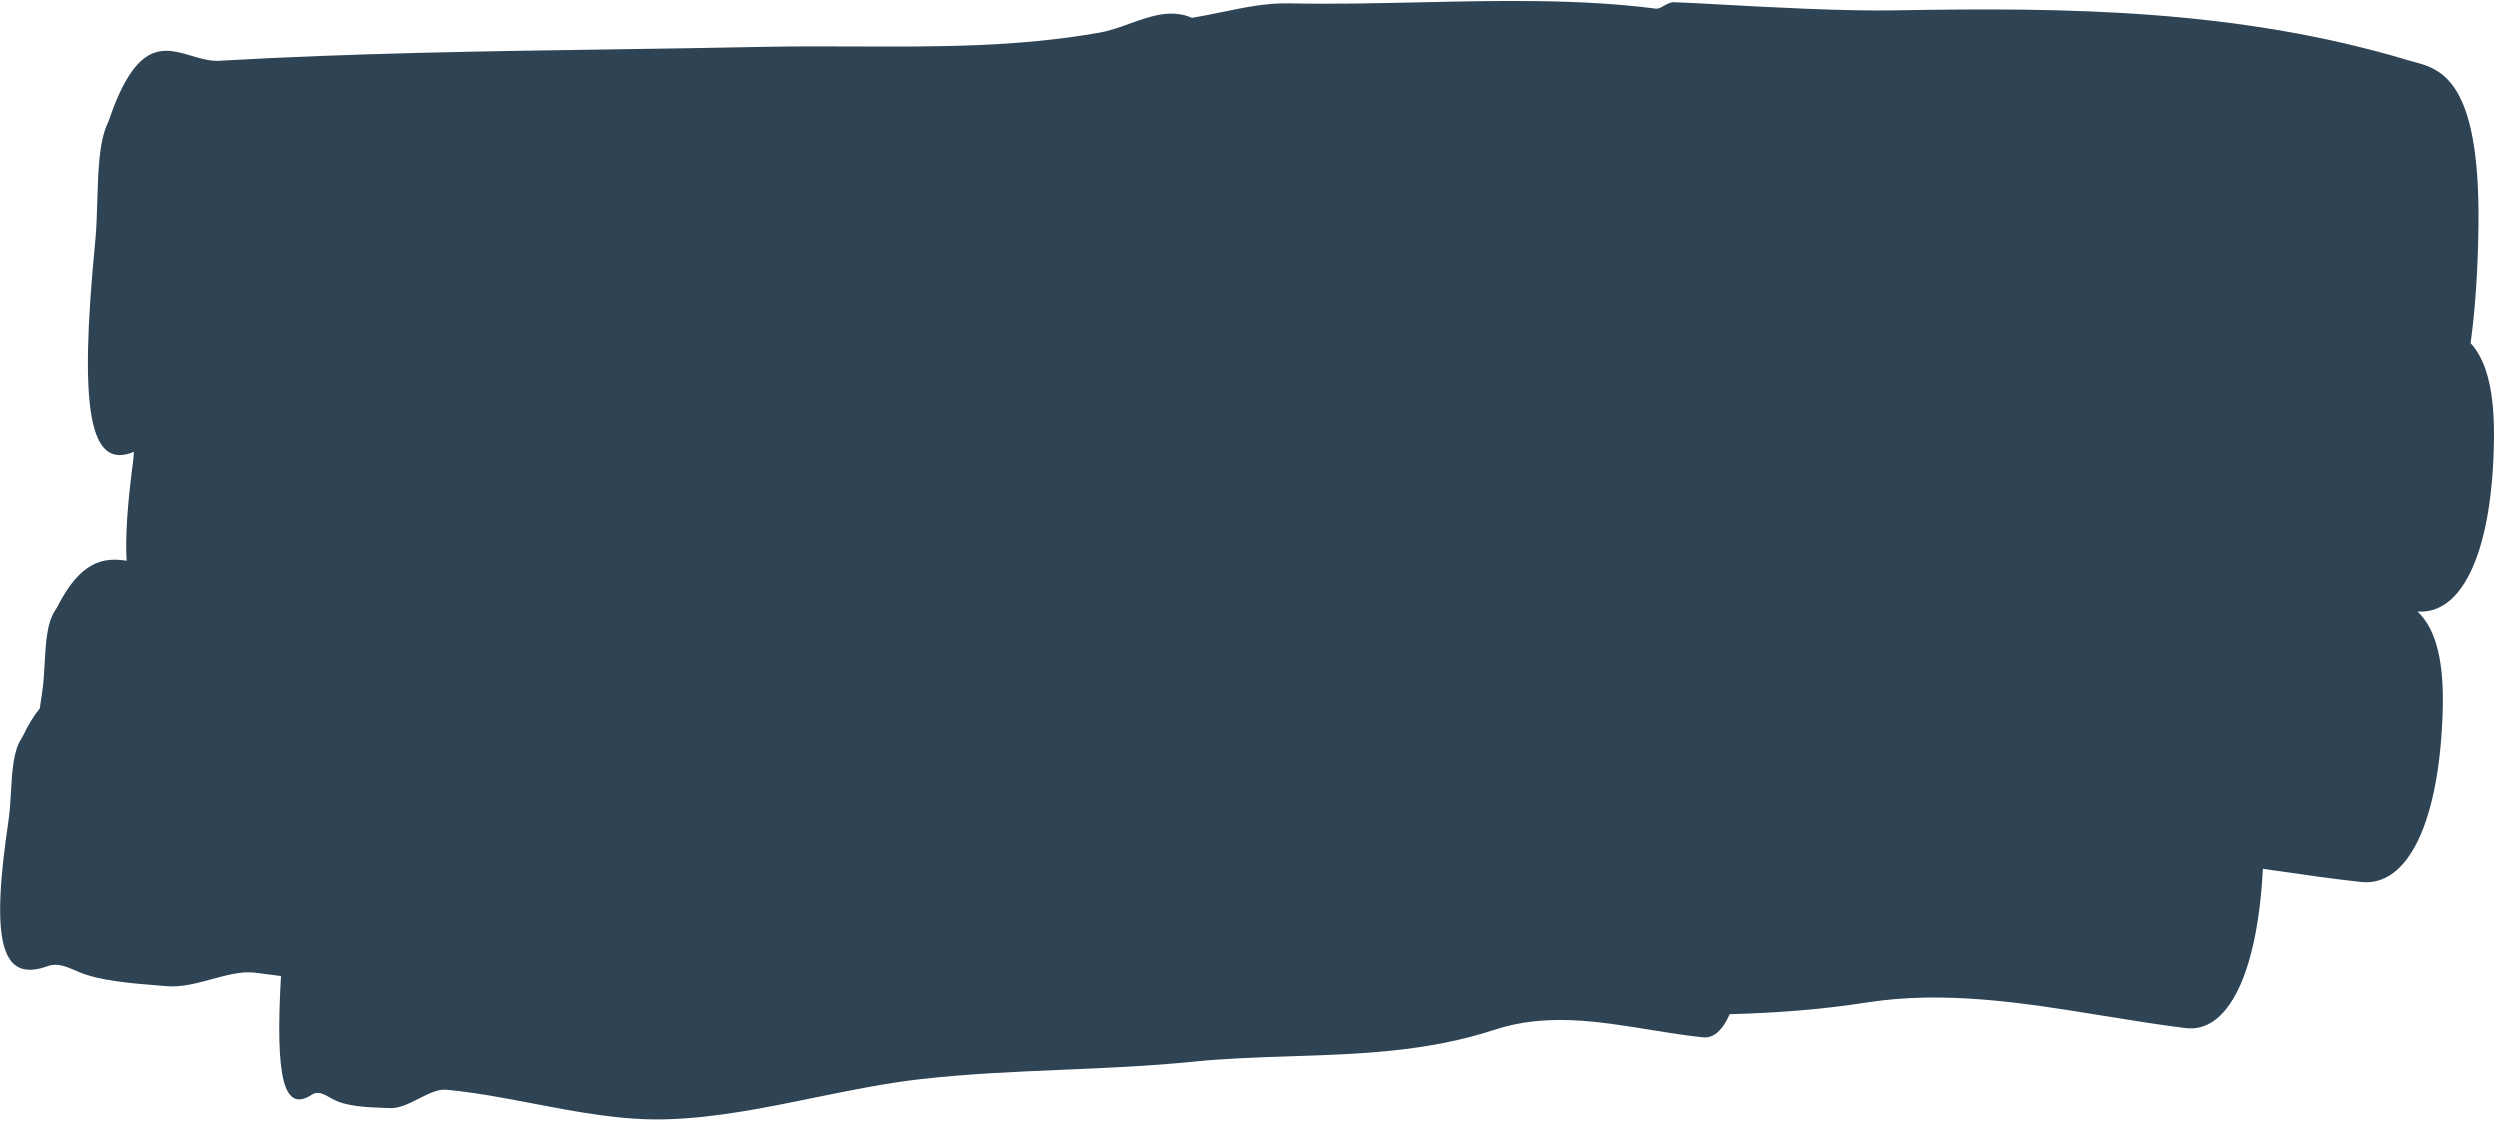 <?xml version="1.0" encoding="UTF-8"?> <svg xmlns="http://www.w3.org/2000/svg" width="173" height="78" viewBox="0 0 173 78" fill="none"><path fill-rule="evenodd" clip-rule="evenodd" d="M2.755 49.02C2.368 49.49 1.979 50.112 1.587 50.924C1.565 50.972 1.523 51.041 1.49 51.096L1.49 51.096L1.49 51.096C1.478 51.116 1.467 51.135 1.459 51.149C0.918 52.003 0.839 53.399 0.76 54.792C0.721 55.472 0.682 56.152 0.59 56.767C-0.682 65.294 0.095 68.031 3.331 66.847C3.961 66.615 4.617 66.898 5.256 67.174L5.257 67.174L5.257 67.174L5.257 67.175C5.327 67.205 5.398 67.236 5.468 67.266C6.886 67.869 9.154 68.05 10.816 68.183L10.816 68.183L10.817 68.184C11.074 68.204 11.318 68.224 11.541 68.243C12.549 68.331 13.615 68.041 14.659 67.758C15.697 67.476 16.713 67.2 17.627 67.306C18.233 67.378 18.838 67.456 19.444 67.541C19.032 74.772 19.668 77.011 21.596 75.743C21.998 75.476 22.43 75.721 22.852 75.961C22.9 75.988 22.948 76.016 22.996 76.042C23.927 76.569 25.399 76.622 26.483 76.661C26.655 76.667 26.817 76.673 26.966 76.681C27.624 76.714 28.311 76.365 28.984 76.024C29.65 75.686 30.302 75.355 30.897 75.411C32.919 75.602 34.942 75.99 36.966 76.377C40.028 76.963 43.089 77.549 46.145 77.455C49.547 77.354 52.945 76.657 56.343 75.961L56.343 75.961C58.815 75.455 61.288 74.948 63.763 74.67C67.033 74.302 70.306 74.163 73.579 74.025C76.568 73.898 79.558 73.772 82.545 73.47C84.813 73.241 87.082 73.167 89.352 73.094C94.055 72.942 98.758 72.789 103.452 71.251C106.986 70.091 110.565 70.672 114.14 71.253C115.378 71.454 116.616 71.655 117.851 71.784C118.574 71.861 119.199 71.301 119.699 70.181C122.85 70.098 126.006 69.867 129.168 69.373C134.64 68.52 140.111 69.408 145.576 70.295C147.467 70.602 149.358 70.909 151.248 71.143C154.171 71.508 156.218 67.375 156.591 60.121L157.346 60.23C159.362 60.522 161.378 60.813 163.393 61.033C166.626 61.386 168.827 56.882 169.038 49.084C169.143 45.193 168.342 43.297 167.288 42.316C170.451 42.559 172.514 38.028 172.583 30.263C172.617 26.646 171.911 24.765 170.965 23.745C171.288 21.412 171.476 18.668 171.51 15.563C171.624 5.518 168.896 4.781 167.033 4.278C166.9 4.242 166.772 4.207 166.649 4.171C154.862 0.636 143.018 0.505 131.181 0.716C127.574 0.78 122.548 0.504 119.106 0.315C117.664 0.235 116.5 0.171 115.834 0.154C115.584 0.149 115.346 0.284 115.129 0.408C114.935 0.518 114.758 0.618 114.605 0.6C109.343 -0.081 103.777 0.04 98.208 0.162C95.187 0.228 92.165 0.294 89.189 0.232C87.645 0.198 86.098 0.518 84.552 0.838C83.863 0.98 83.174 1.123 82.485 1.234C81.04 0.604 79.602 1.122 78.17 1.638C77.49 1.883 76.813 2.127 76.135 2.249C70.479 3.262 64.816 3.239 59.15 3.216C57.085 3.208 55.02 3.199 52.954 3.241C49.54 3.311 46.126 3.361 42.712 3.411C33.53 3.544 24.347 3.678 15.167 4.206C14.525 4.241 13.885 4.051 13.247 3.861C11.332 3.292 9.436 2.729 7.548 8.298C7.514 8.393 7.447 8.545 7.413 8.621C6.854 9.86 6.795 11.864 6.735 13.864C6.706 14.841 6.678 15.816 6.591 16.702C5.442 28.482 6.203 32.547 9.27 31.267C9.253 31.527 9.229 31.782 9.197 32.026C8.815 34.936 8.664 37.171 8.763 38.803C7.168 38.555 5.578 38.806 3.956 42.013C3.932 42.061 3.887 42.13 3.851 42.185L3.851 42.185C3.838 42.206 3.826 42.224 3.817 42.238C3.244 43.099 3.167 44.498 3.091 45.894C3.054 46.571 3.017 47.248 2.923 47.863C2.862 48.261 2.806 48.647 2.755 49.02Z" fill="#2E4354"></path></svg> 